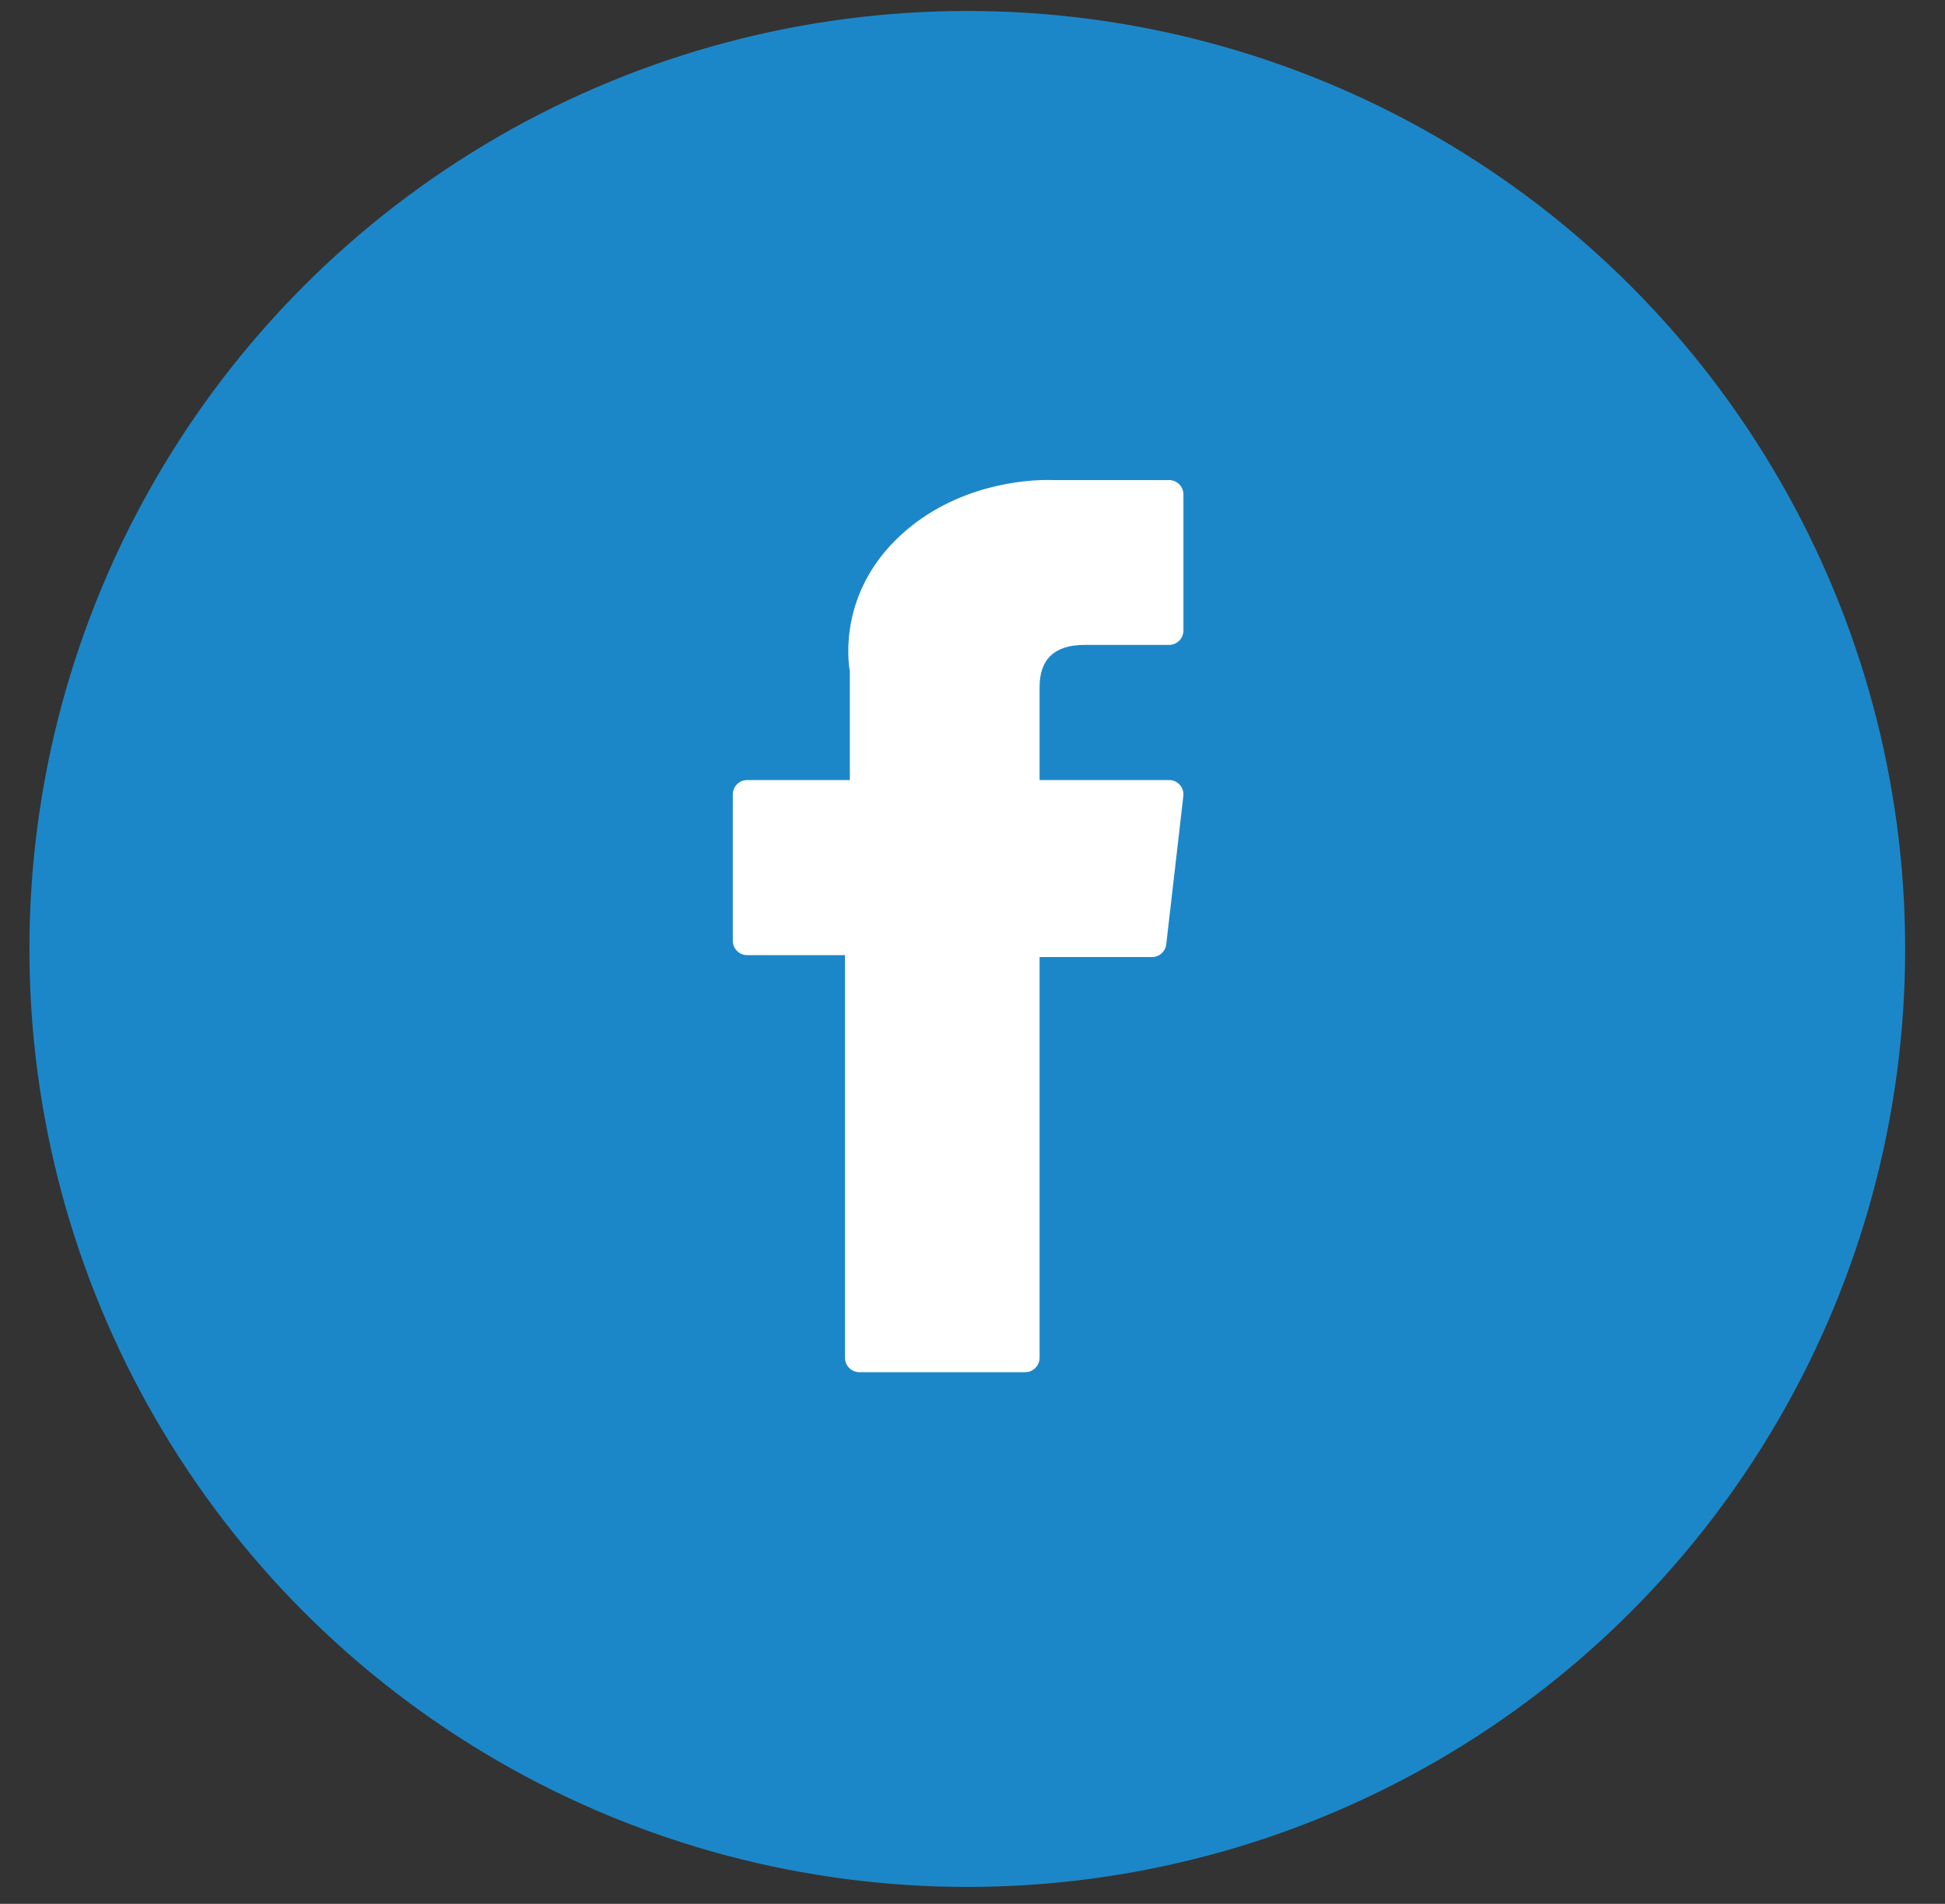 <svg width="47" height="46" viewBox="0 0 47 46" fill="none" xmlns="http://www.w3.org/2000/svg">
<rect x="0" y="0" width="47" height="46" fill="#333333" stroke="none"/>
<circle cx="23.374" cy="22.928" r="22.663" fill="#1C87C8"/>
<path d="M18.056 23.078H20.419V32.806C20.419 32.998 20.574 33.154 20.766 33.154H24.773C24.965 33.154 25.121 32.998 25.121 32.806V23.124H27.837C28.014 23.124 28.162 22.991 28.182 22.816L28.595 19.234C28.606 19.136 28.575 19.037 28.509 18.963C28.443 18.889 28.349 18.847 28.25 18.847H25.121V16.602C25.121 15.925 25.485 15.582 26.204 15.582C26.306 15.582 28.25 15.582 28.25 15.582C28.442 15.582 28.597 15.426 28.597 15.234V11.947C28.597 11.755 28.442 11.599 28.25 11.599H25.43C25.41 11.598 25.366 11.597 25.301 11.597C24.812 11.597 23.111 11.693 21.768 12.928C20.28 14.298 20.487 15.937 20.536 16.222V18.847H18.056C17.864 18.847 17.708 19.003 17.708 19.195V22.73C17.708 22.922 17.864 23.078 18.056 23.078Z" fill="white"/>
</svg>
